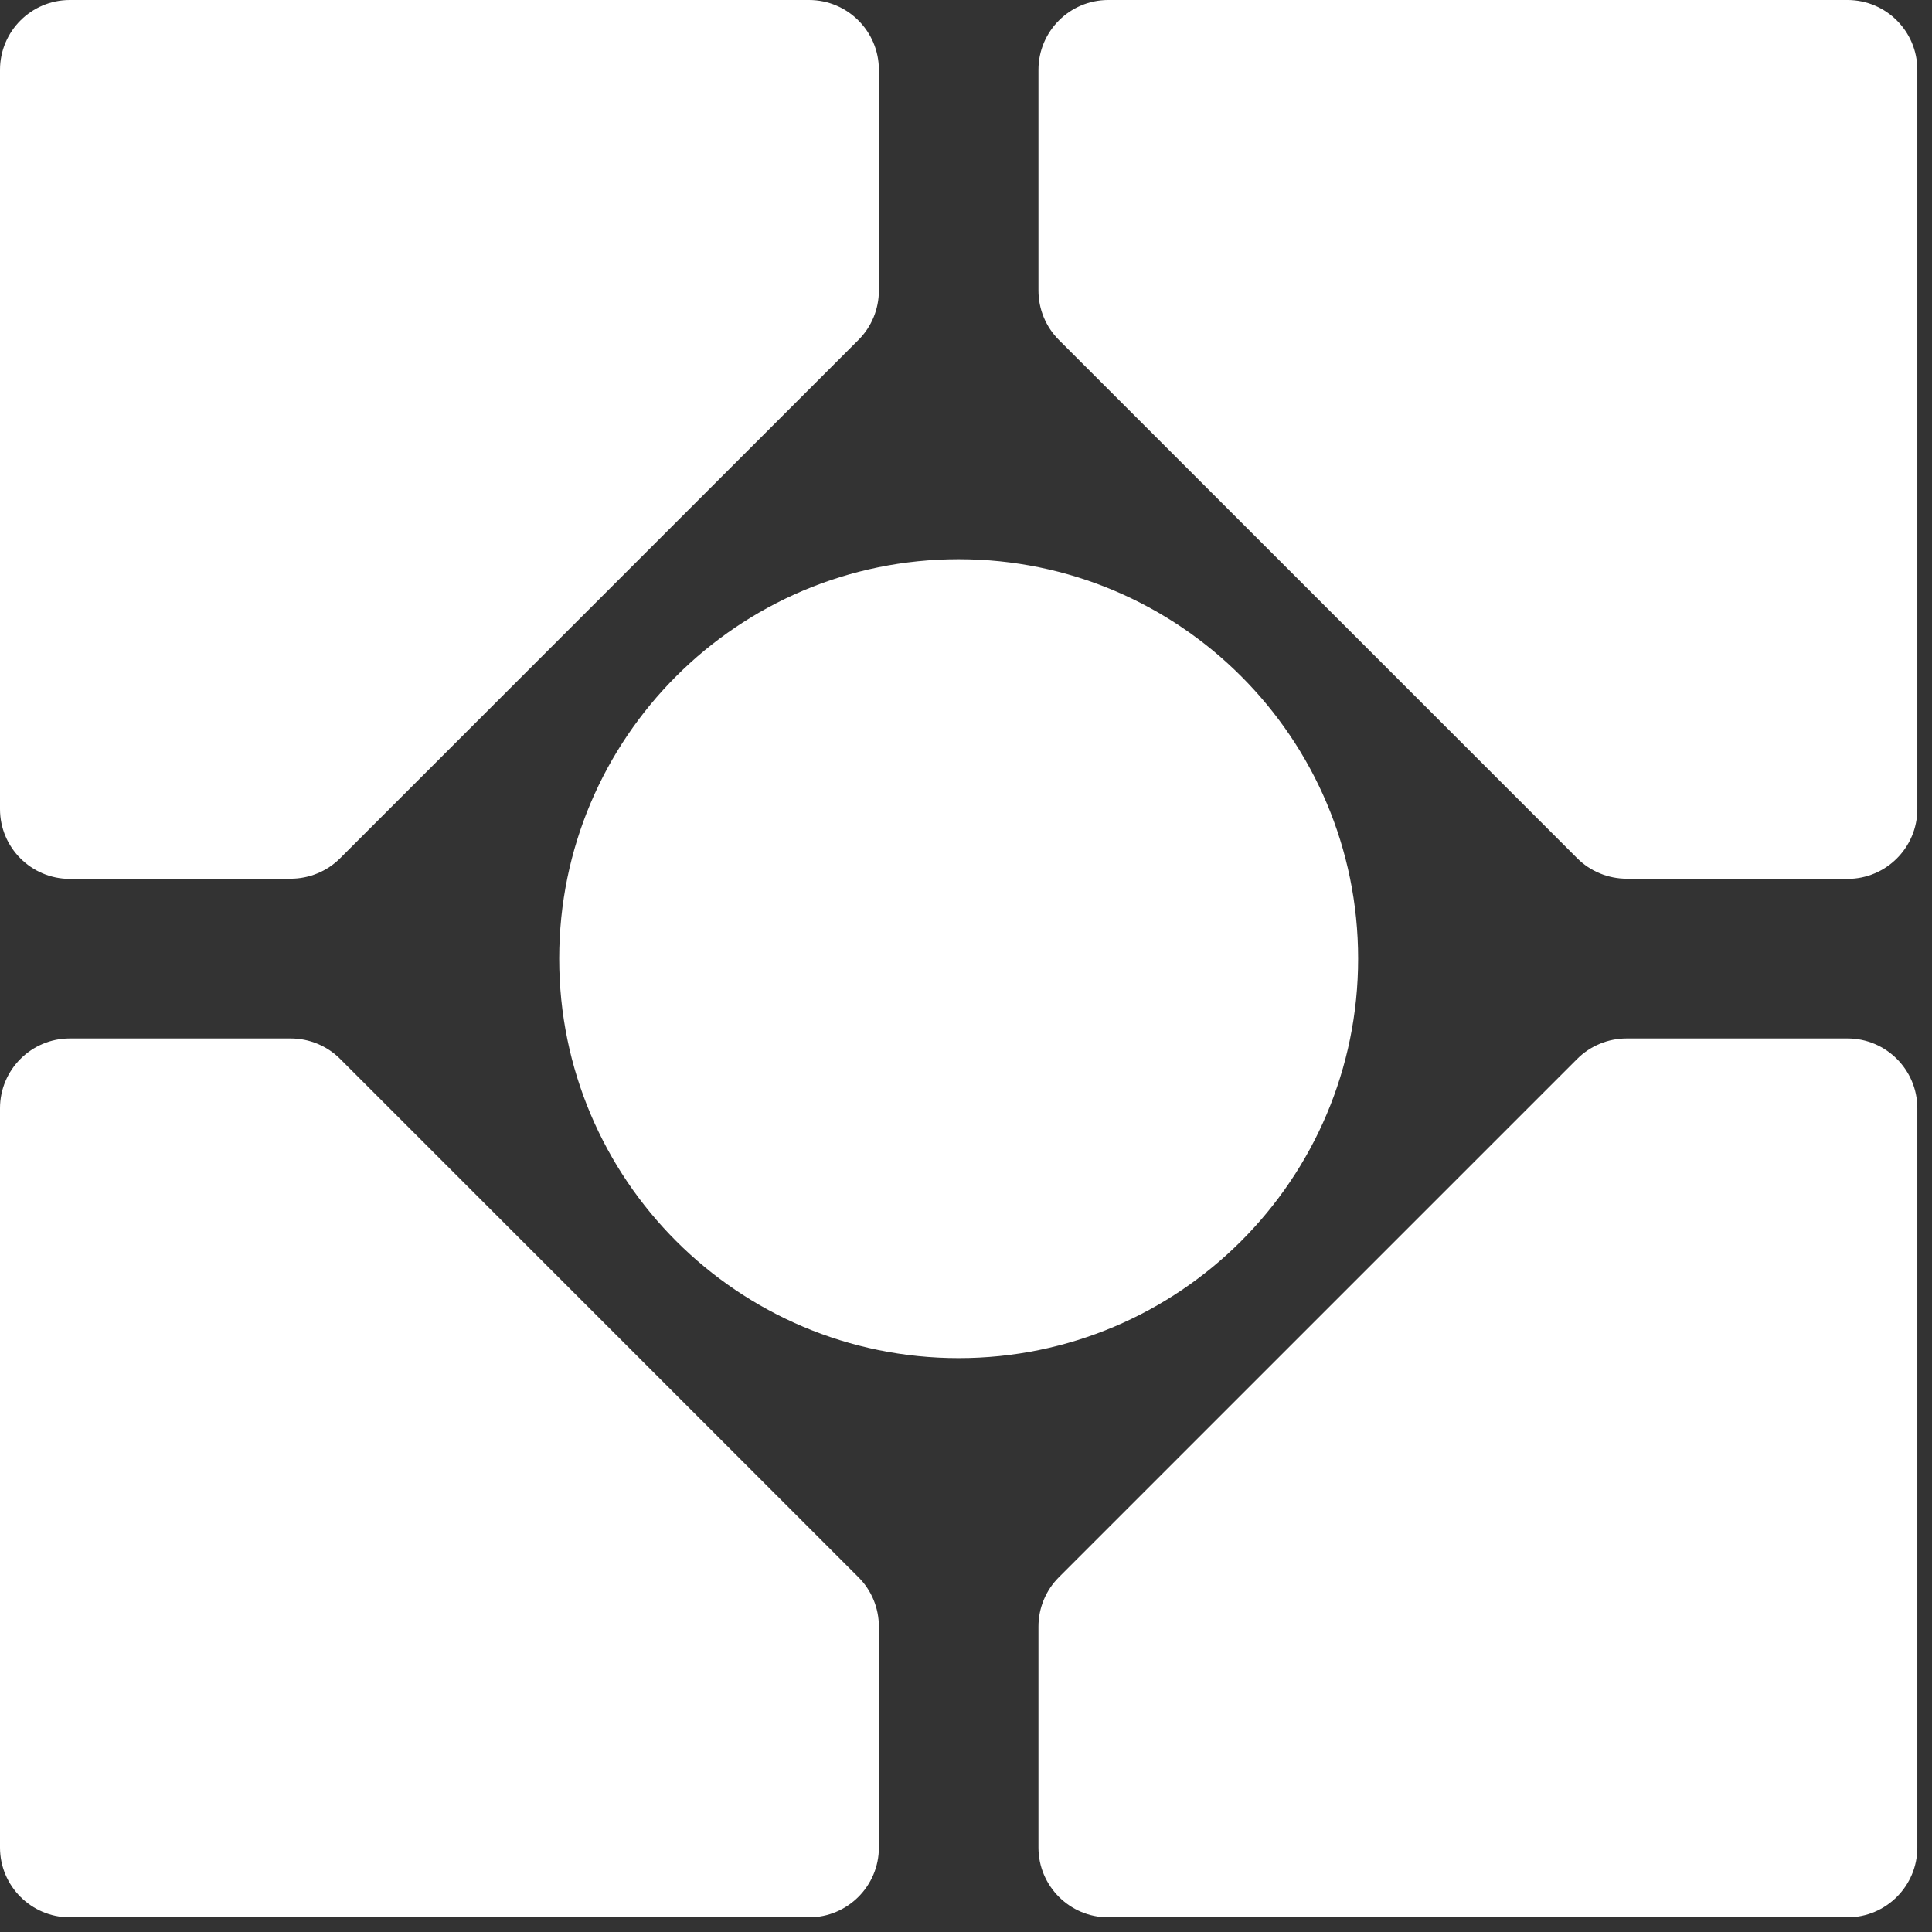 <?xml version="1.0" encoding="UTF-8"?> <svg xmlns="http://www.w3.org/2000/svg" width="108" height="108" viewBox="0 0 108 108" fill="none"><rect x="0" y="0" width="108" height="108" fill="#333333" stroke="none"/><g clip-path="url(#clip0_485_5476)"><path d="M3.9 49.12H16.25C17.28 49.12 18.28 48.71 19.01 47.98L47.99 19C48.72 18.27 49.13 17.28 49.13 16.24V3.9C49.13 1.75 47.38 0 45.23 0H3.9C1.75 0 0 1.75 0 3.9V45.23C0 47.38 1.75 49.13 3.9 49.13V49.12Z" fill="white"></path><path d="M103.28 49.12H90.93C89.9 49.12 88.9 48.71 88.17 47.98L59.19 19C58.46 18.27 58.05 17.28 58.05 16.24V3.9C58.05 1.75 59.8 0 61.95 0H103.28C105.43 0 107.18 1.75 107.18 3.9V45.23C107.18 47.38 105.43 49.13 103.28 49.13V49.12Z" fill="white"></path><path d="M3.9 58.05H16.25C17.28 58.05 18.28 58.46 19.01 59.19L47.99 88.17C48.72 88.9 49.13 89.89 49.13 90.93V103.28C49.13 105.43 47.38 107.18 45.23 107.18H3.9C1.75 107.18 0 105.43 0 103.28V61.95C0 59.8 1.75 58.05 3.9 58.05Z" fill="white"></path><path d="M103.28 58.05H90.93C89.9 58.05 88.9 58.46 88.17 59.19L59.19 88.17C58.46 88.9 58.05 89.89 58.05 90.93V103.28C58.05 105.43 59.8 107.18 61.95 107.18H103.28C105.43 107.18 107.18 105.43 107.18 103.28V61.95C107.18 59.8 105.43 58.05 103.28 58.05Z" fill="white"></path><path d="M53.59 75.92C65.922 75.92 75.92 65.922 75.92 53.59C75.92 41.258 65.922 31.26 53.59 31.26C41.257 31.26 31.26 41.258 31.26 53.59C31.26 65.922 41.257 75.92 53.59 75.92Z" fill="white"></path></g><defs><clipPath id="clip0_485_5476"><rect width="107.18" height="107.18" fill="white"></rect></clipPath></defs></svg> 